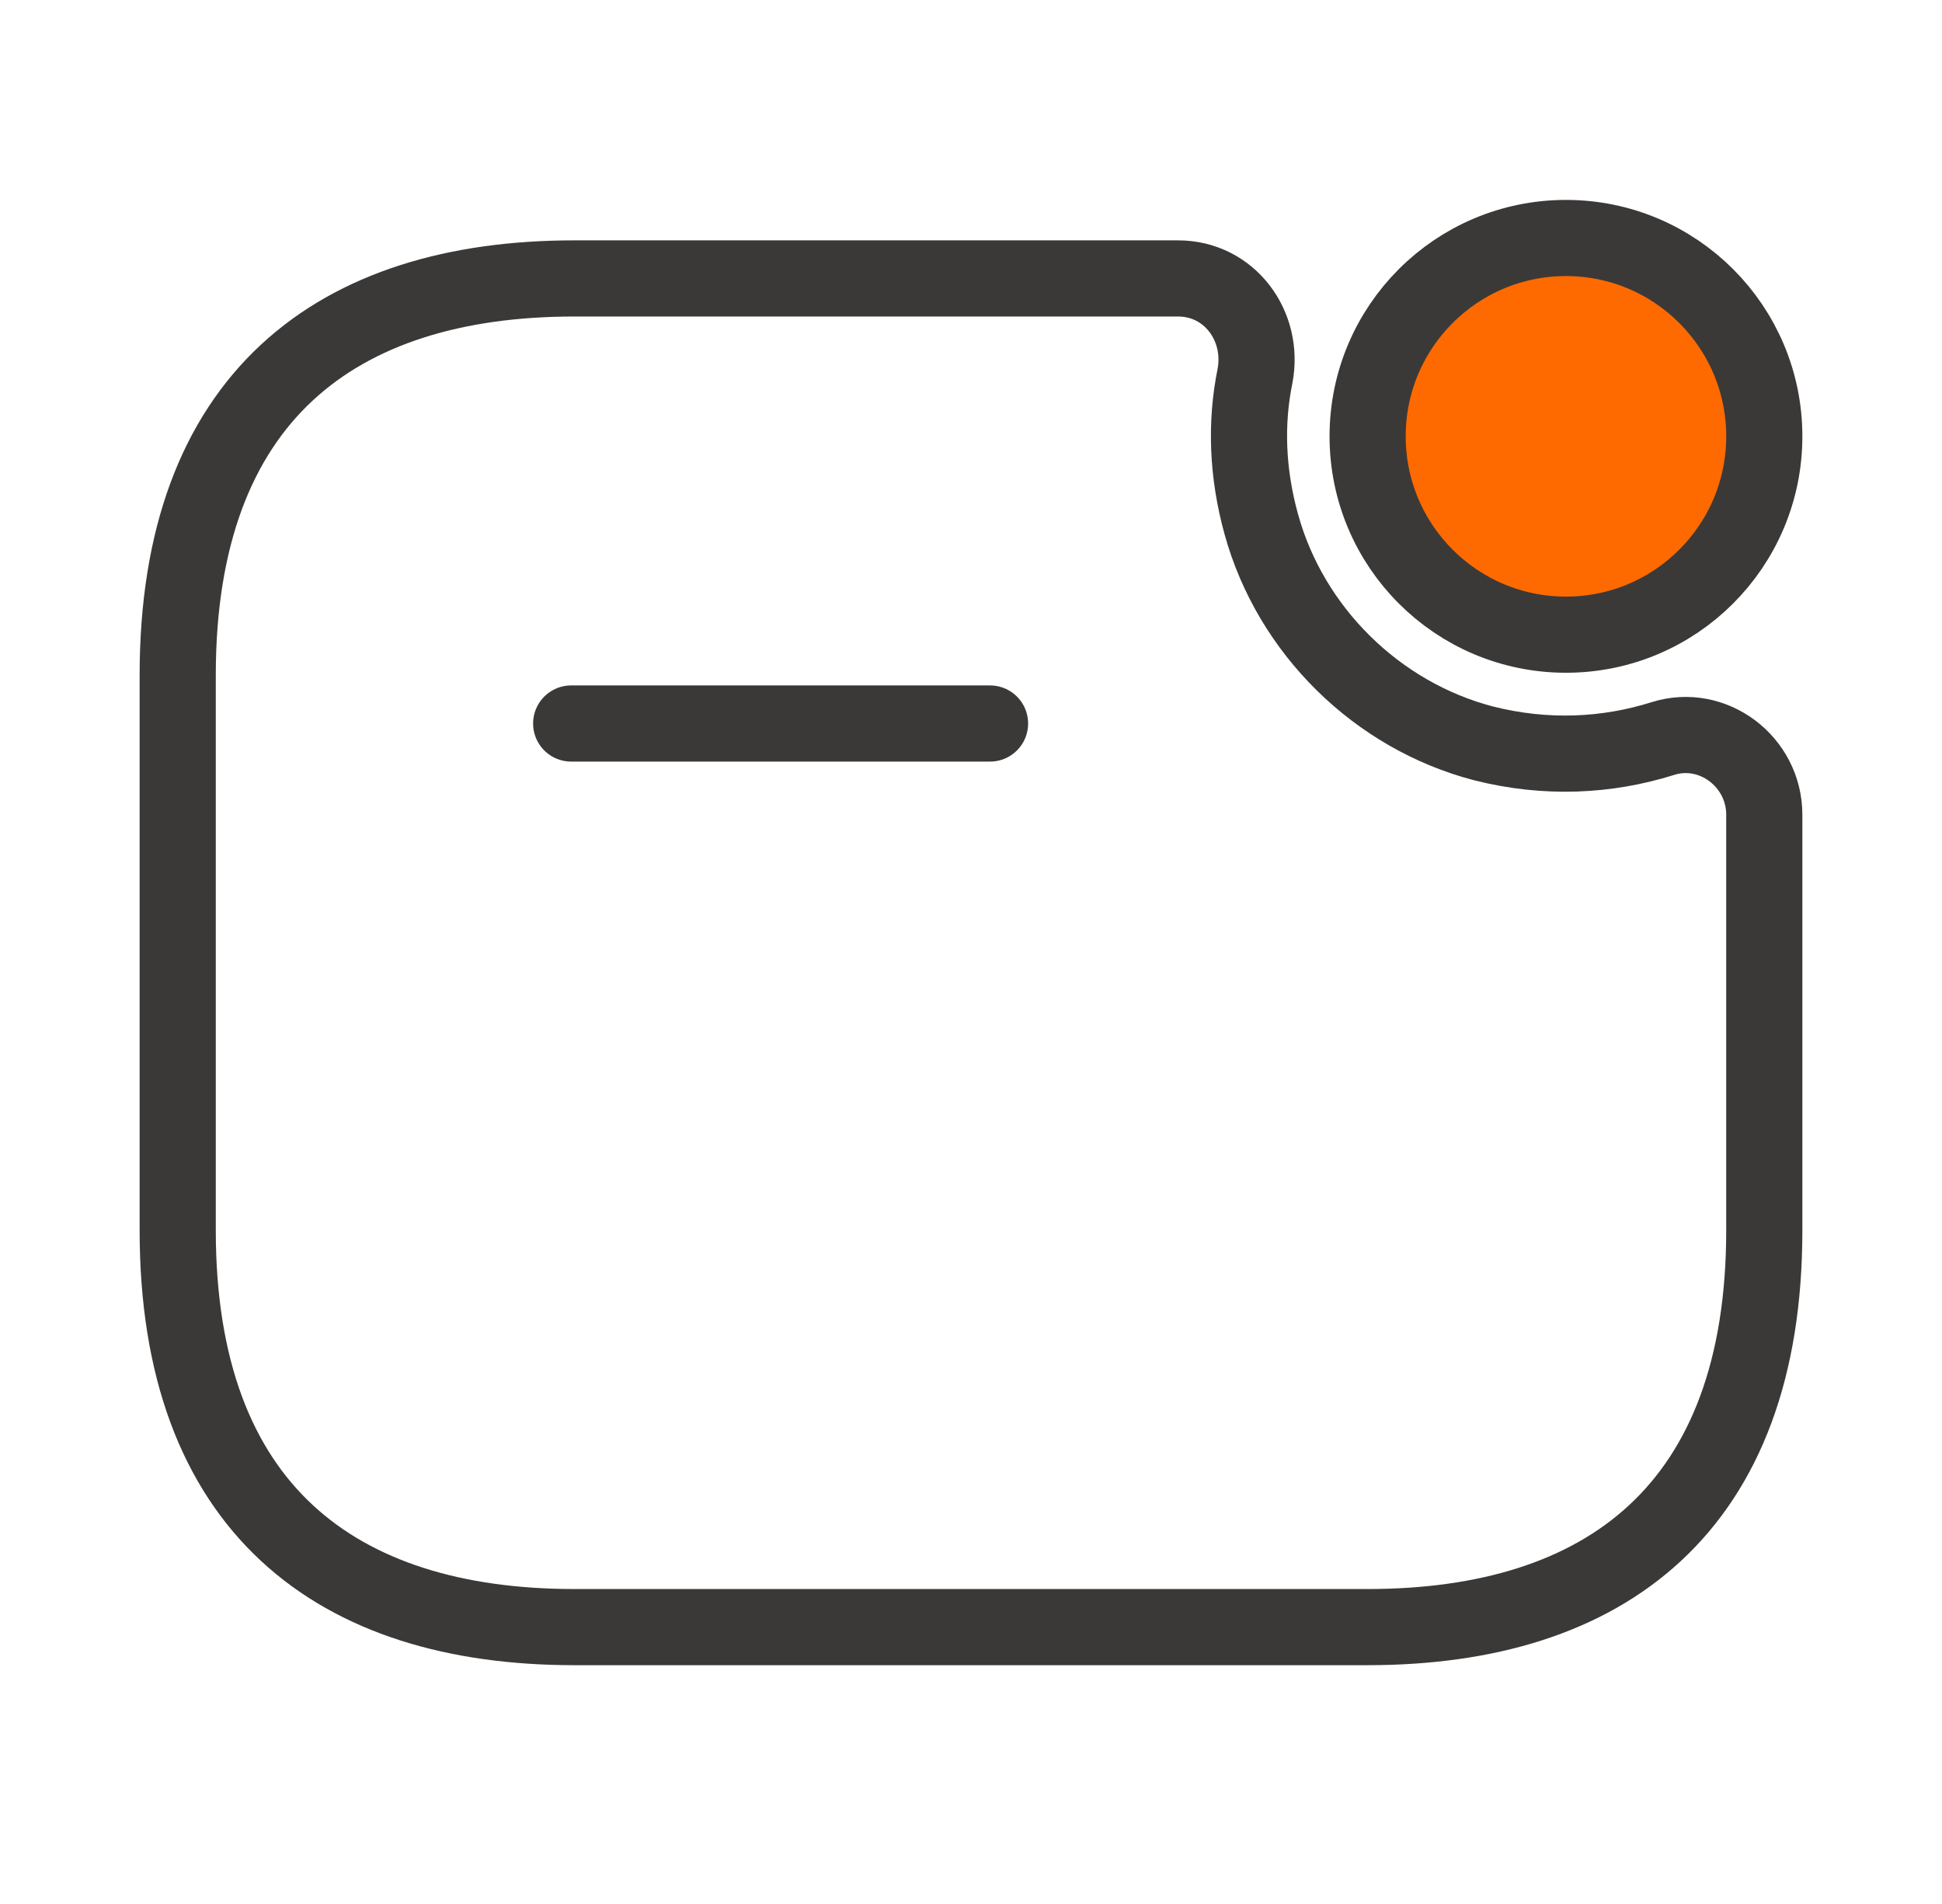<svg xmlns="http://www.w3.org/2000/svg" width="51" height="50" viewBox="0 0 51 50" fill="none"><path d="M41.125 16.667C44.001 16.667 46.333 14.335 46.333 11.458C46.333 8.582 44.001 6.25 41.125 6.25C38.248 6.25 35.916 8.582 35.916 11.458C35.916 14.335 38.248 16.667 41.125 16.667Z" fill="#292D32"></path><path d="M41.125 16.667C44.001 16.667 46.333 14.335 46.333 11.458C46.333 8.582 44.001 6.25 41.125 6.25C38.248 6.25 35.916 8.582 35.916 11.458C35.916 14.335 38.248 16.667 41.125 16.667Z" fill="#FF6A00" stroke="#3B3938" stroke-width="2" stroke-linecap="round" stroke-linejoin="round"></path><path d="M43.666 19.396C44.979 18.979 46.333 20 46.333 21.396V32.312C46.333 39.604 42.166 42.729 35.916 42.729H15.083C8.833 42.729 4.667 39.604 4.667 32.312V17.729C4.667 10.438 8.833 7.312 15.083 7.312H30.937C32.291 7.312 33.208 8.563 32.958 9.875C32.708 11.104 32.75 12.417 33.125 13.771C33.896 16.562 36.166 18.792 38.958 19.521C40.604 19.938 42.208 19.854 43.666 19.396Z" stroke="#3B3938" stroke-width="2" stroke-linecap="round" stroke-linejoin="round"></path><line x1="15" y1="19" x2="26" y2="19" stroke="#3B3938" stroke-width="2" stroke-linecap="round" stroke-linejoin="round"></line></svg>